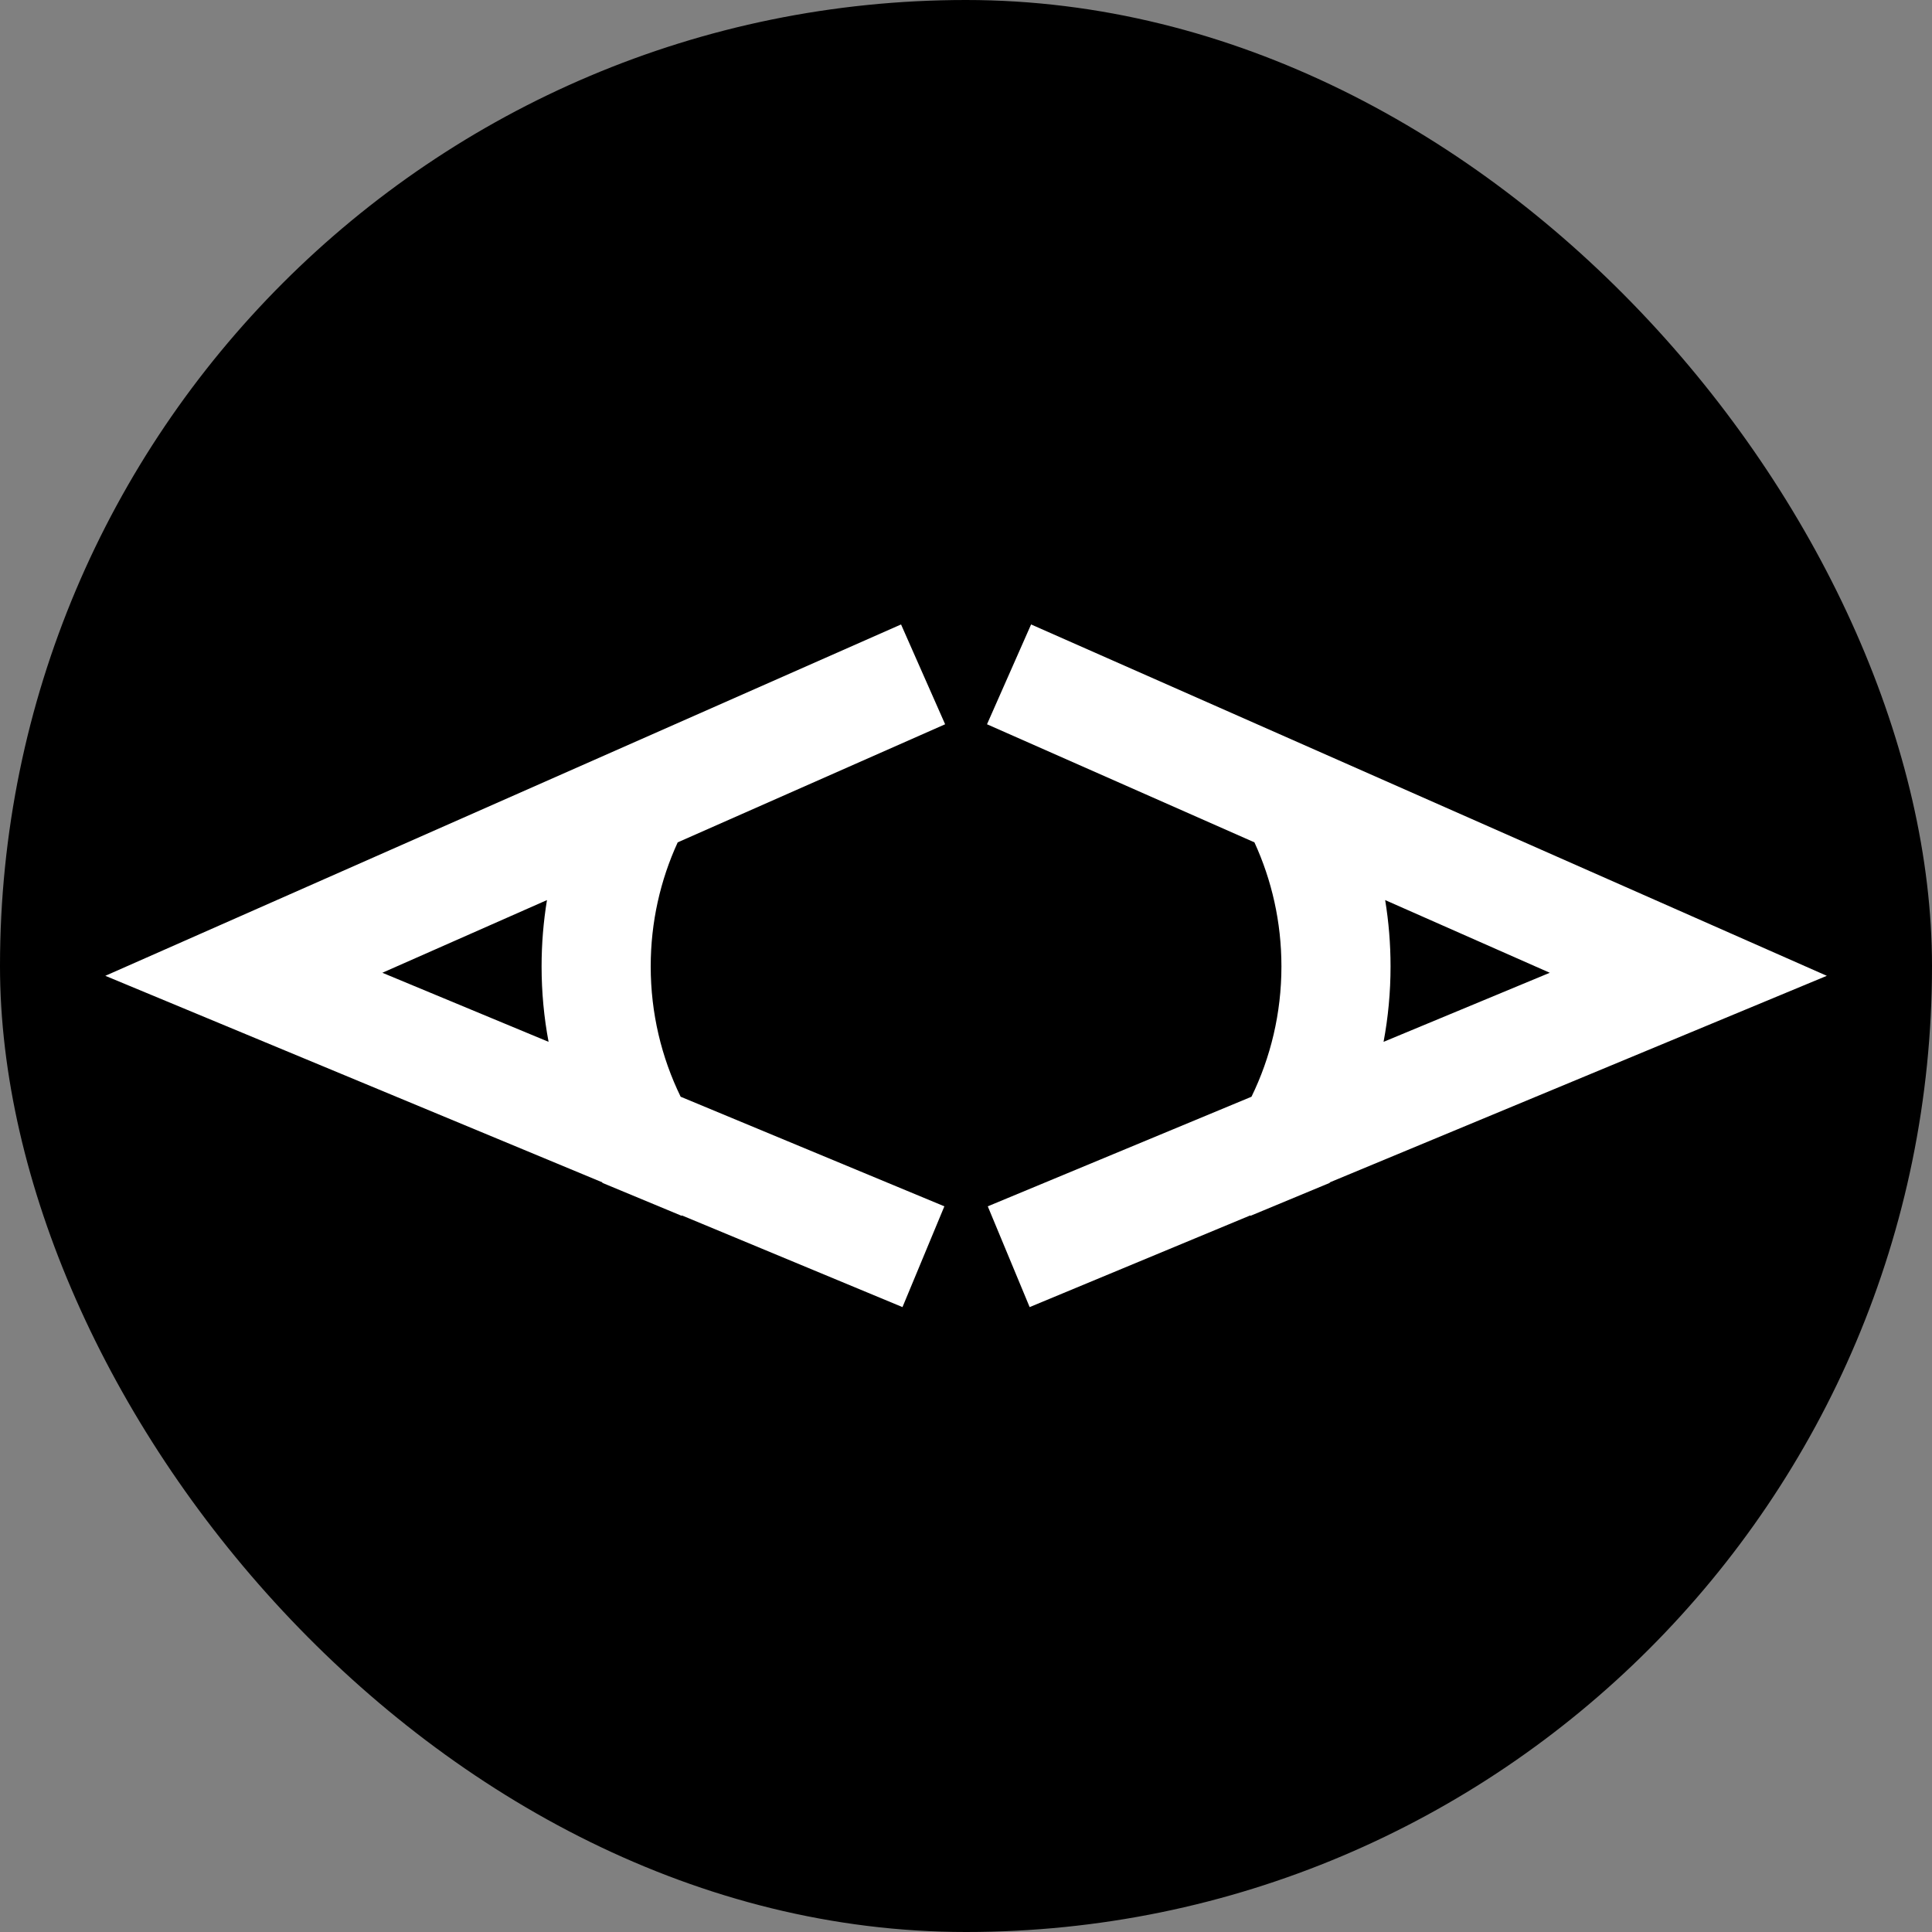 <svg width="320" height="320" viewBox="0 0 320 320" fill="none" xmlns="http://www.w3.org/2000/svg">
<rect x="0" y="0" width="320" height="320" fill="#808080" stroke="none"/>
<rect width="320" height="320" rx="160" fill="black"/>
<path fill-rule="evenodd" clip-rule="evenodd" d="M302.578 161.625L170.781 103.428L163.48 119.962L207.774 139.521C210.643 145.77 212.245 152.725 212.245 160.071C212.245 167.823 210.46 175.142 207.285 181.654L163.606 199.806L170.542 216.497L207.085 201.31L207.114 201.38L220.27 195.912L220.241 195.843L302.578 161.625ZM230.319 160.071C230.319 156.332 230.014 152.66 229.426 149.082L256.692 161.121L229.162 172.562C229.922 168.511 230.319 164.335 230.319 160.071Z" fill="white"/>
<path fill-rule="evenodd" clip-rule="evenodd" d="M156.543 119.962L149.242 103.428L17.444 161.625L99.782 195.843L99.753 195.912L112.908 201.38L112.937 201.31L149.48 216.497L156.417 199.806L112.738 181.654C109.562 175.142 107.778 167.823 107.778 160.071C107.778 152.725 109.38 145.77 112.249 139.521L156.543 119.962ZM90.861 172.562L63.33 161.121L90.596 149.082C90.009 152.66 89.704 156.332 89.704 160.071C89.704 164.335 90.101 168.511 90.861 172.562Z" fill="white"/>
</svg>

